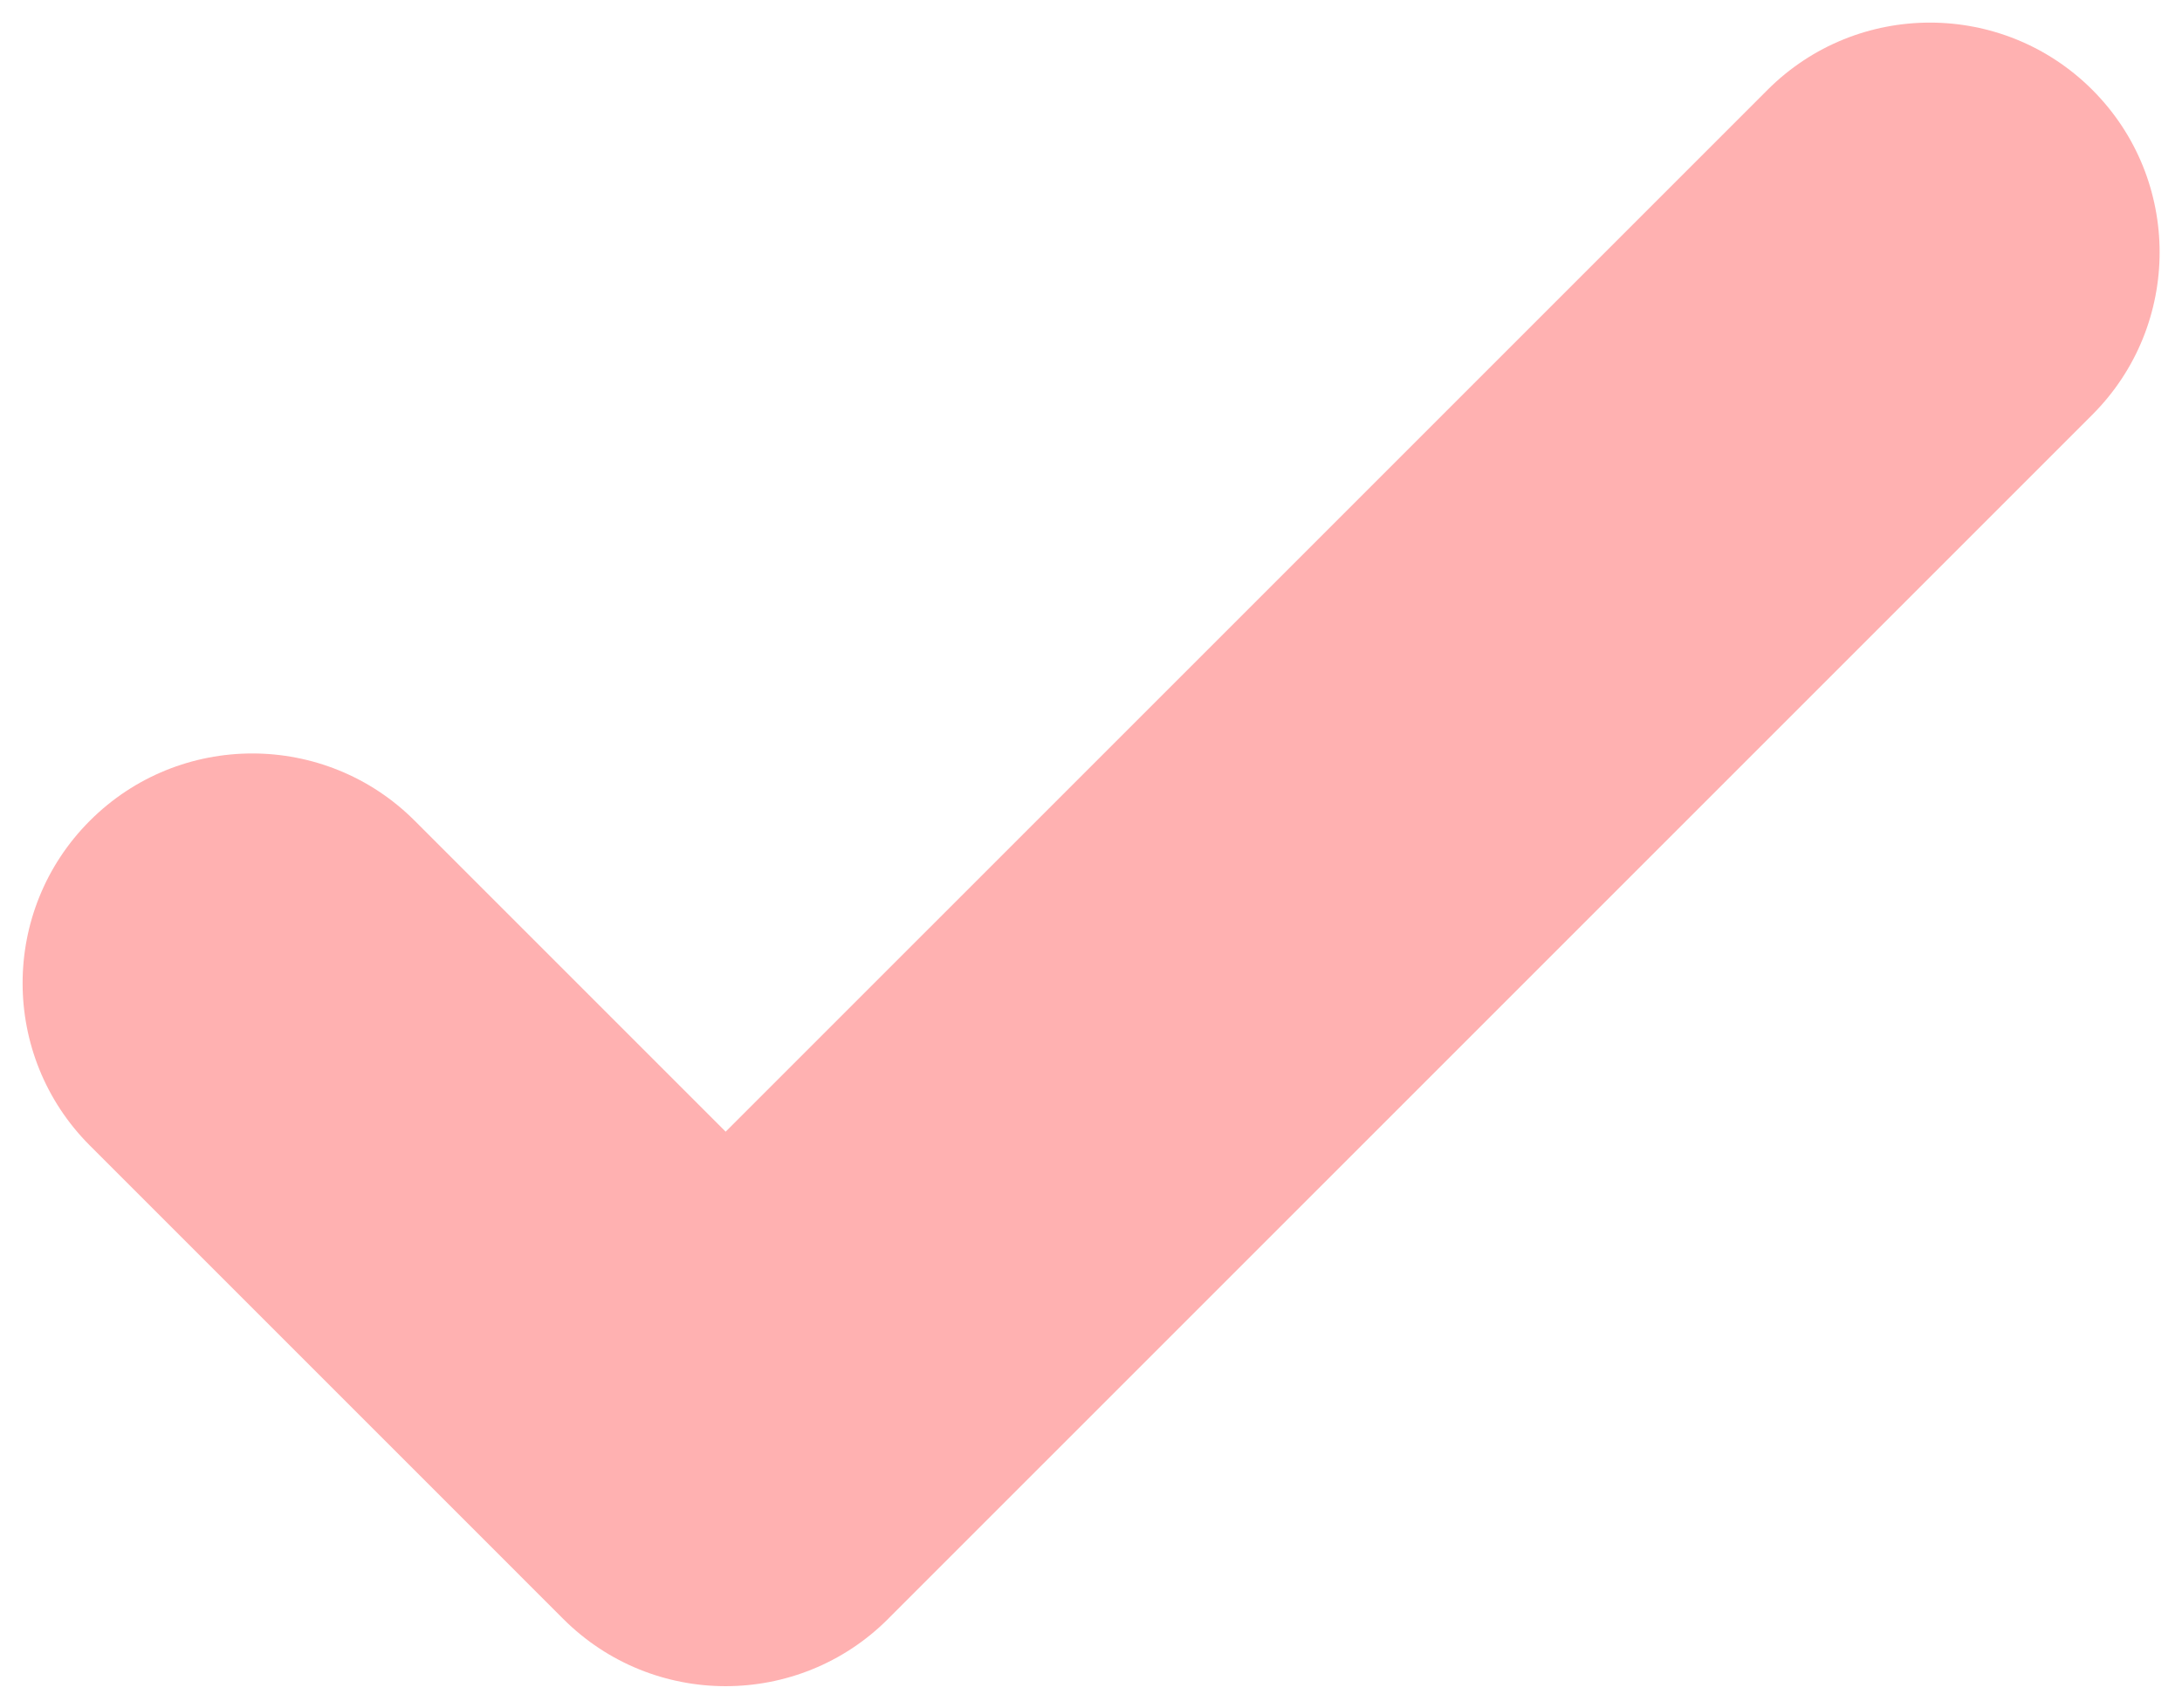 <?xml version="1.0" encoding="UTF-8" standalone="no"?><svg xmlns="http://www.w3.org/2000/svg" xmlns:xlink="http://www.w3.org/1999/xlink" fill="#000000" height="294.7" preserveAspectRatio="xMidYMid meet" version="1" viewBox="-3.9 -3.9 376.4 294.7" width="376.4" zoomAndPan="magnify"><g id="change1_1"><path d="M 121.277 191.324 L 301.004 11.602 C 316.473 -3.867 341.566 -3.867 357.035 11.602 C 372.508 27.07 372.508 52.164 357.035 67.637 L 149.5 275.168 C 149.434 275.238 149.367 275.309 149.297 275.379 C 133.824 290.848 108.73 290.848 93.262 275.379 L 85.789 267.906 L 85.793 267.902 L 11.602 193.715 C -3.867 178.246 -3.867 153.152 11.602 137.684 C 27.074 122.211 52.164 122.211 67.637 137.684 L 121.277 191.324" fill="#ffb1b1" fill-rule="evenodd"/></g></svg>